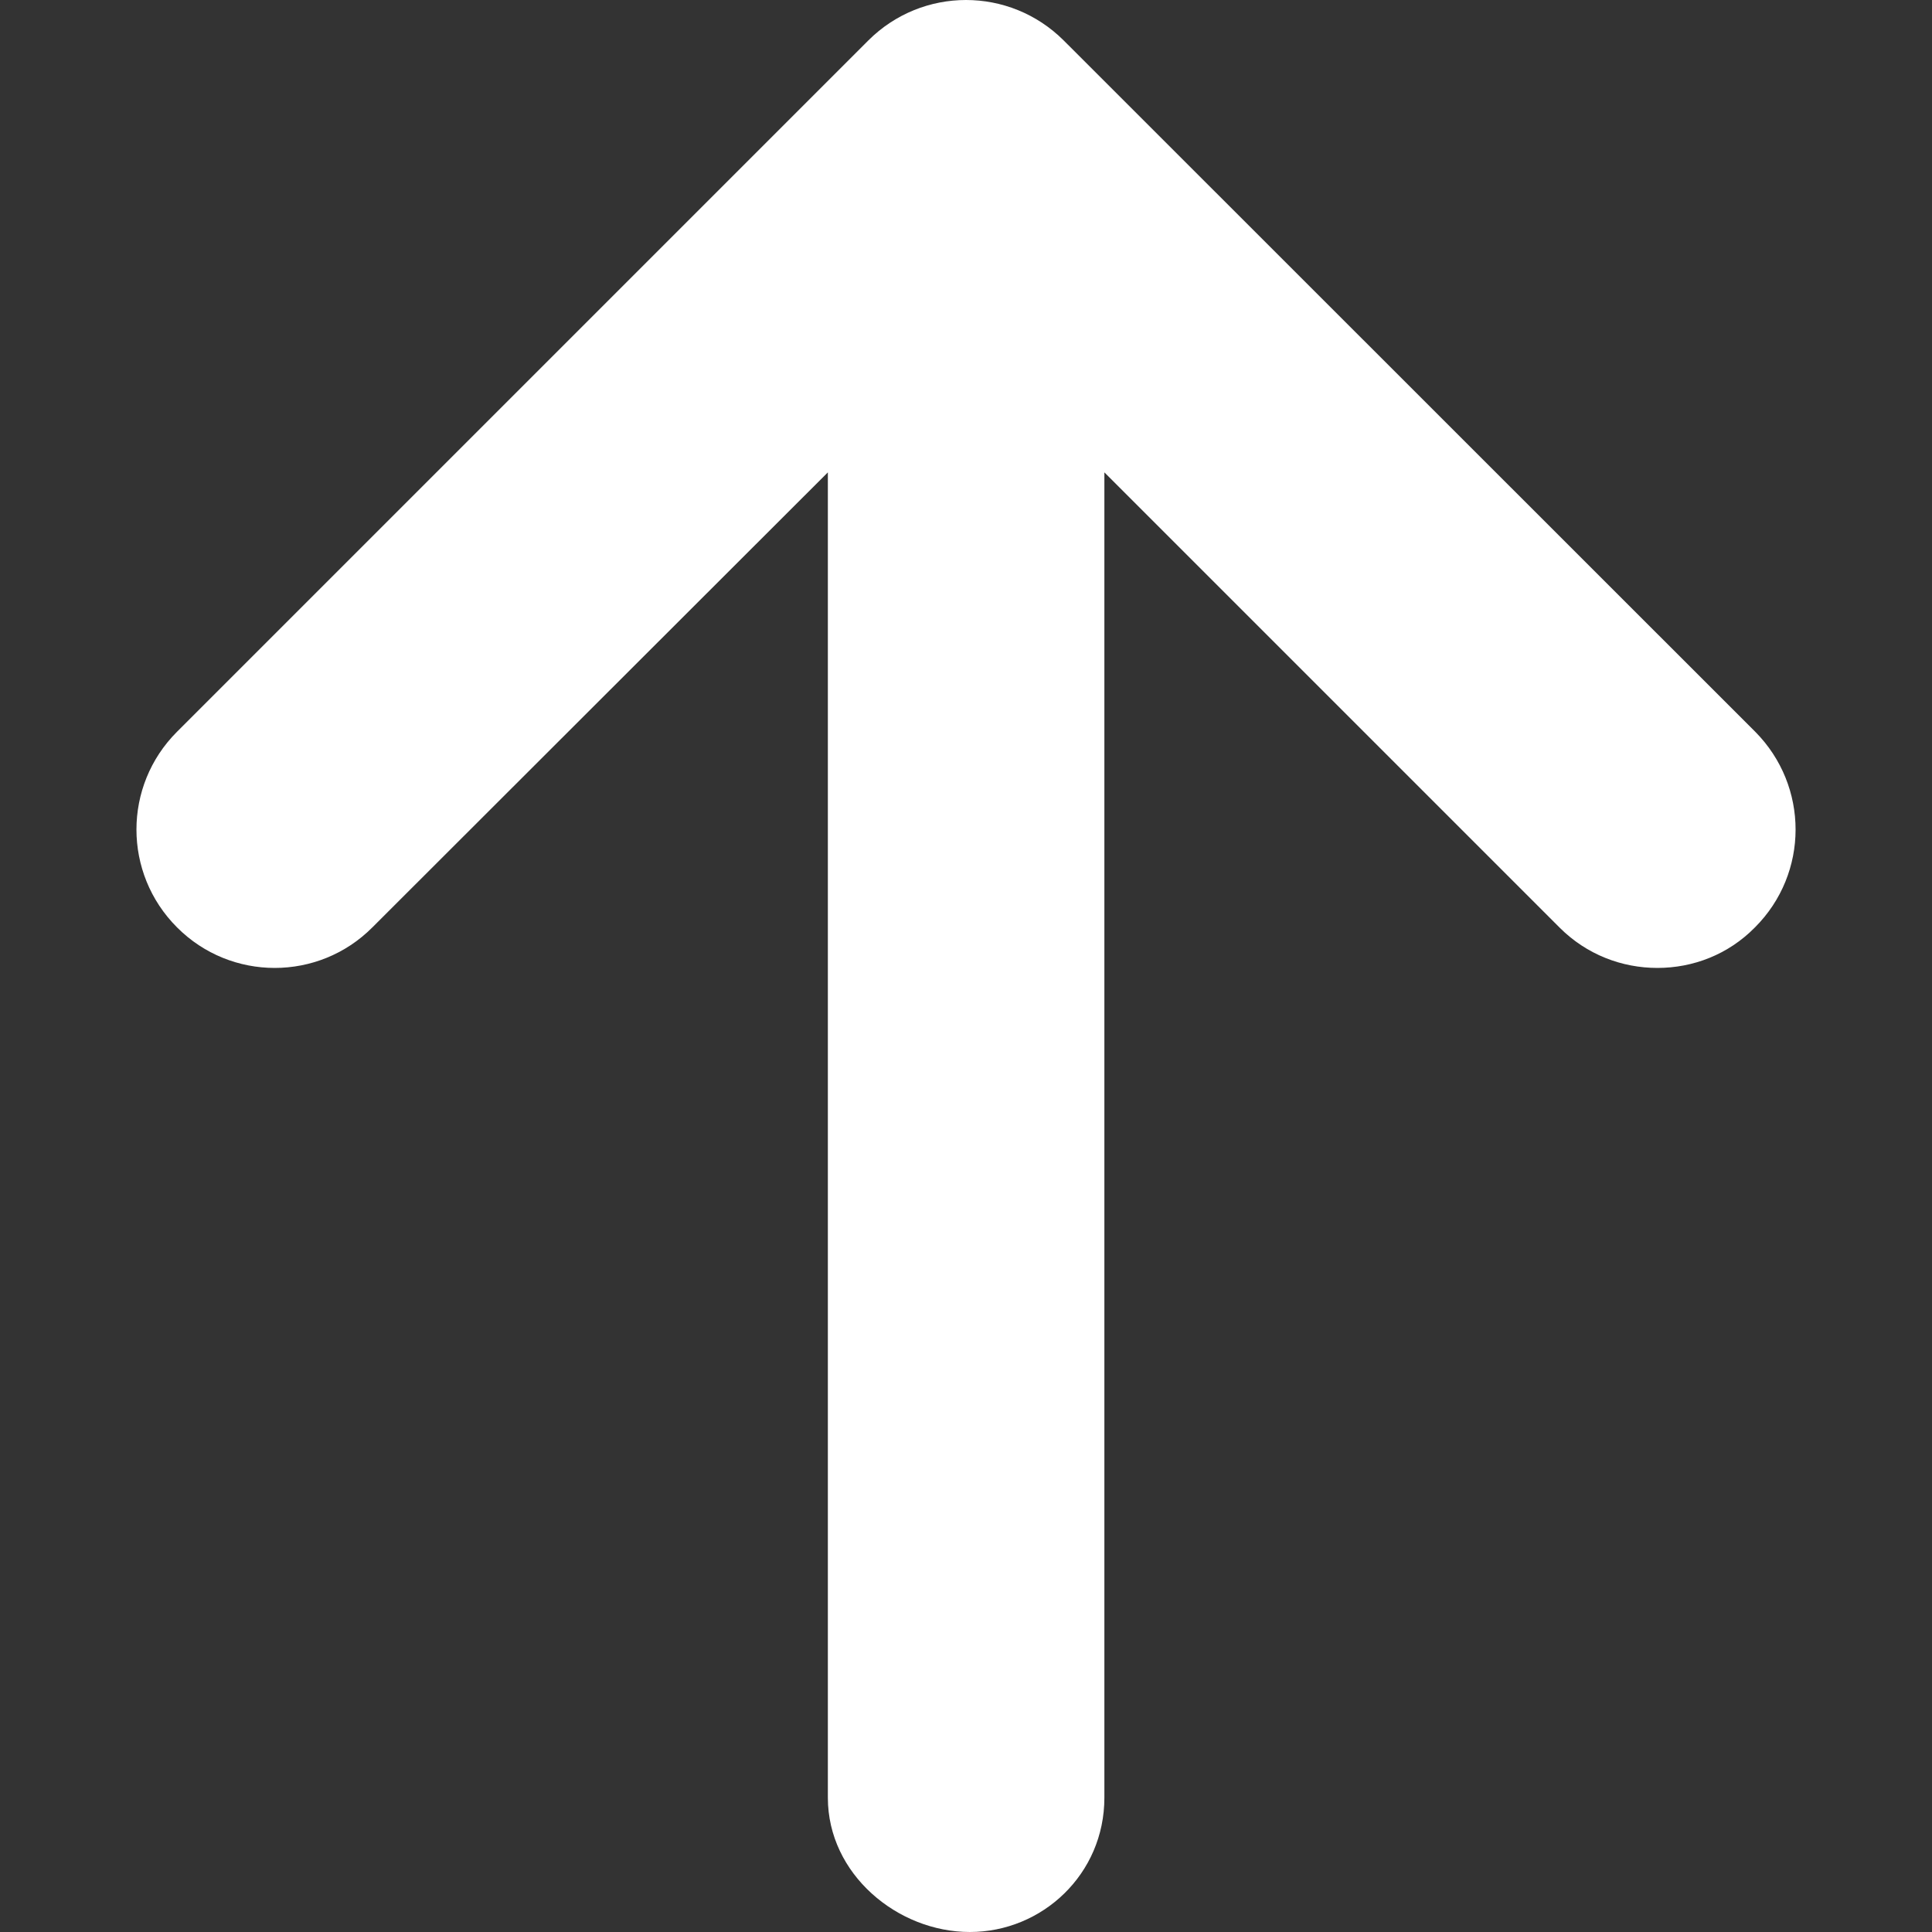 <svg width="8" height="8" viewBox="0 0 8 8" fill="none" xmlns="http://www.w3.org/2000/svg">
<rect x="0" y="0" width="8" height="8" fill="#333333" stroke="none"/>
<g clip-path="url(#clip0_430_1357)">
<path d="M7.267 3.84C7.156 3.953 7.01 4.008 6.863 4.008C6.716 4.008 6.57 3.953 6.458 3.841L4.573 1.956V7.444C4.573 7.76 4.316 8 4.016 8C3.716 8 3.428 7.76 3.428 7.444V1.956L1.542 3.84C1.319 4.064 0.956 4.064 0.733 3.84C0.509 3.616 0.509 3.254 0.733 3.03L3.595 0.168C3.819 -0.056 4.181 -0.056 4.405 0.168L7.268 3.03C7.491 3.255 7.491 3.616 7.267 3.84V3.84Z" fill="white"/>
</g>
<defs>
<clipPath id="clip0_430_1357">
<rect width="8" height="8" fill="white"/>
</clipPath>
</defs>
</svg>
